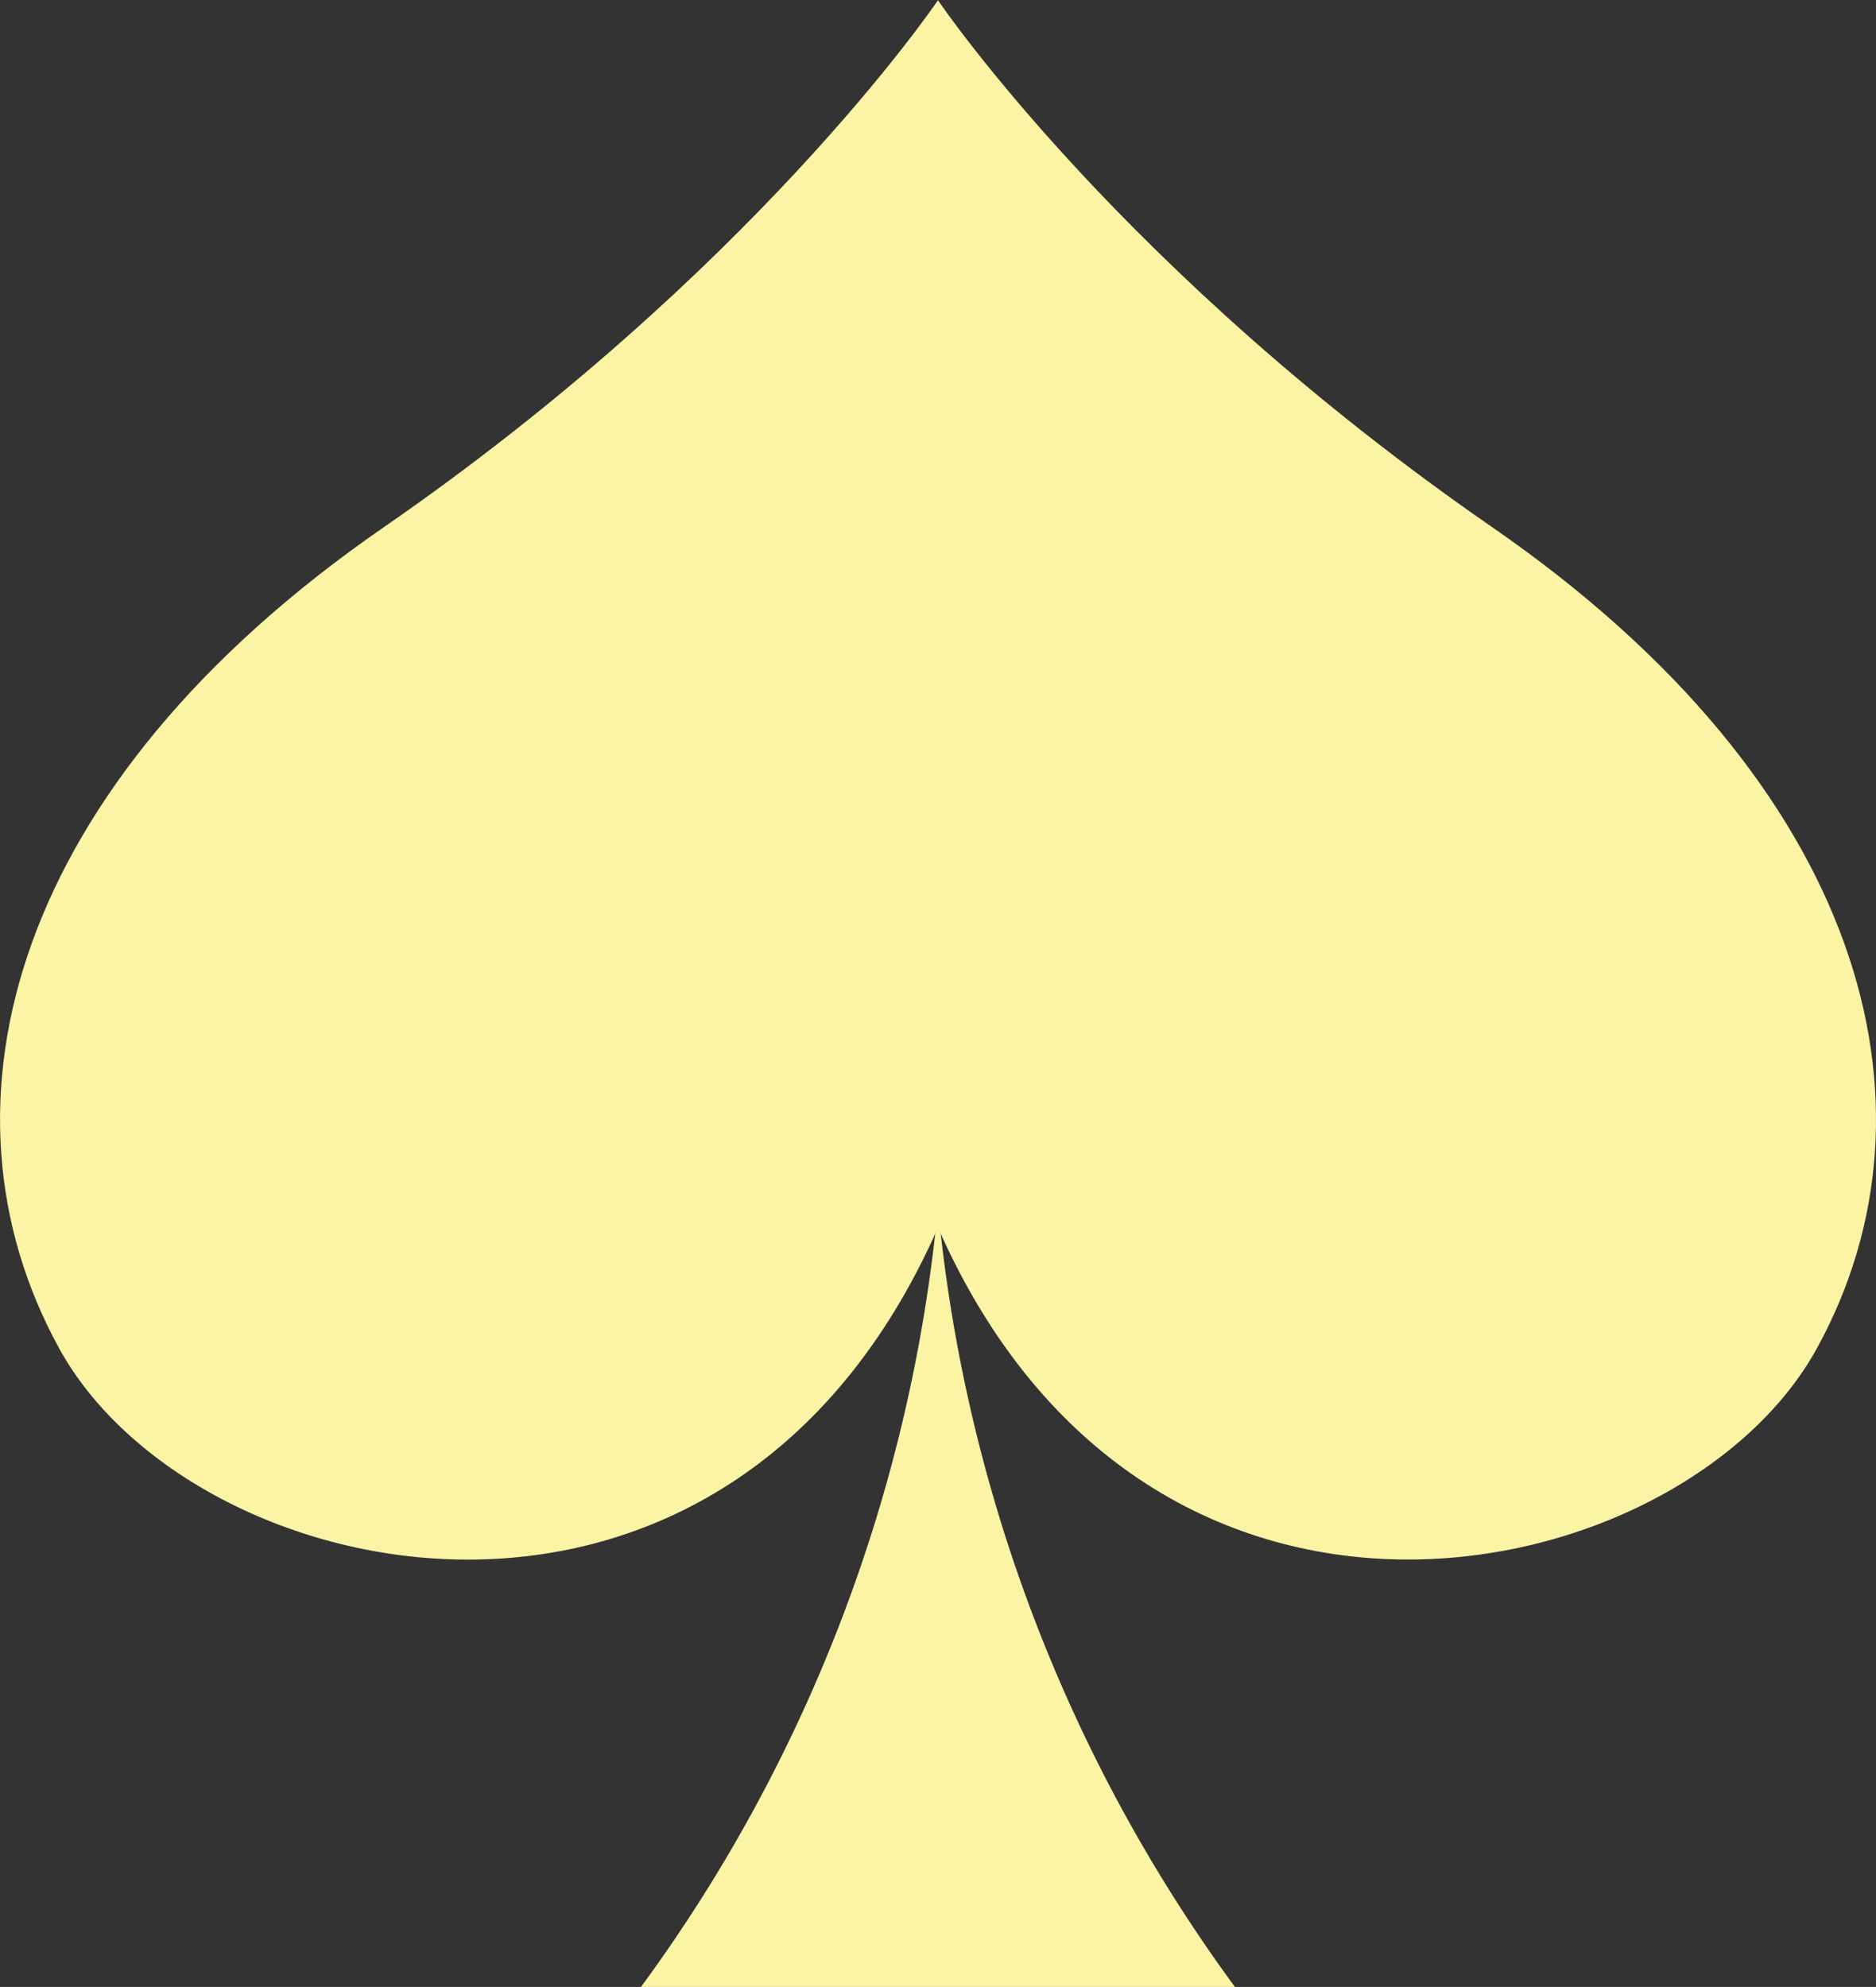 <svg xmlns="http://www.w3.org/2000/svg" xmlns:xlink="http://www.w3.org/1999/xlink" width="93.756" height="99.304" viewBox="0 0 93.756 99.304">
  <rect x="0" y="0" width="93.756" height="99.304" fill="#333333" stroke="none"/>
  <defs>
    <clipPath id="clip-path">
      <rect id="Rectangle_600" data-name="Rectangle 600" width="93.756" height="99.304" transform="translate(0 0)" fill="#fbf4a5"/>
    </clipPath>
  </defs>
  <g id="Groupe_1379" data-name="Groupe 1379" transform="translate(0 0)">
    <g id="Groupe_1378" data-name="Groupe 1378" clip-path="url(#clip-path)">
      <path id="Tracé_465" data-name="Tracé 465" d="M46.877,60.33A78.321,78.321,0,0,1,32.033,99.305H61.719A78.361,78.361,0,0,1,46.877,60.33" fill="#fbf4a5"/>
      <path id="Tracé_466" data-name="Tracé 466" d="M74.587,26.356C56.2,13.652,47.119.367,46.882.02V0l-.005.01L46.871,0V.02c-.235.347-9.321,13.632-27.7,26.336C.538,39.229-3.7,55.28,2.963,67.4s33.309,18.018,43.914-6.048C57.483,85.417,84.131,79.511,90.795,67.4s2.422-28.17-16.208-41.043" fill="#fbf4a5"/>
    </g>
  </g>
</svg>
